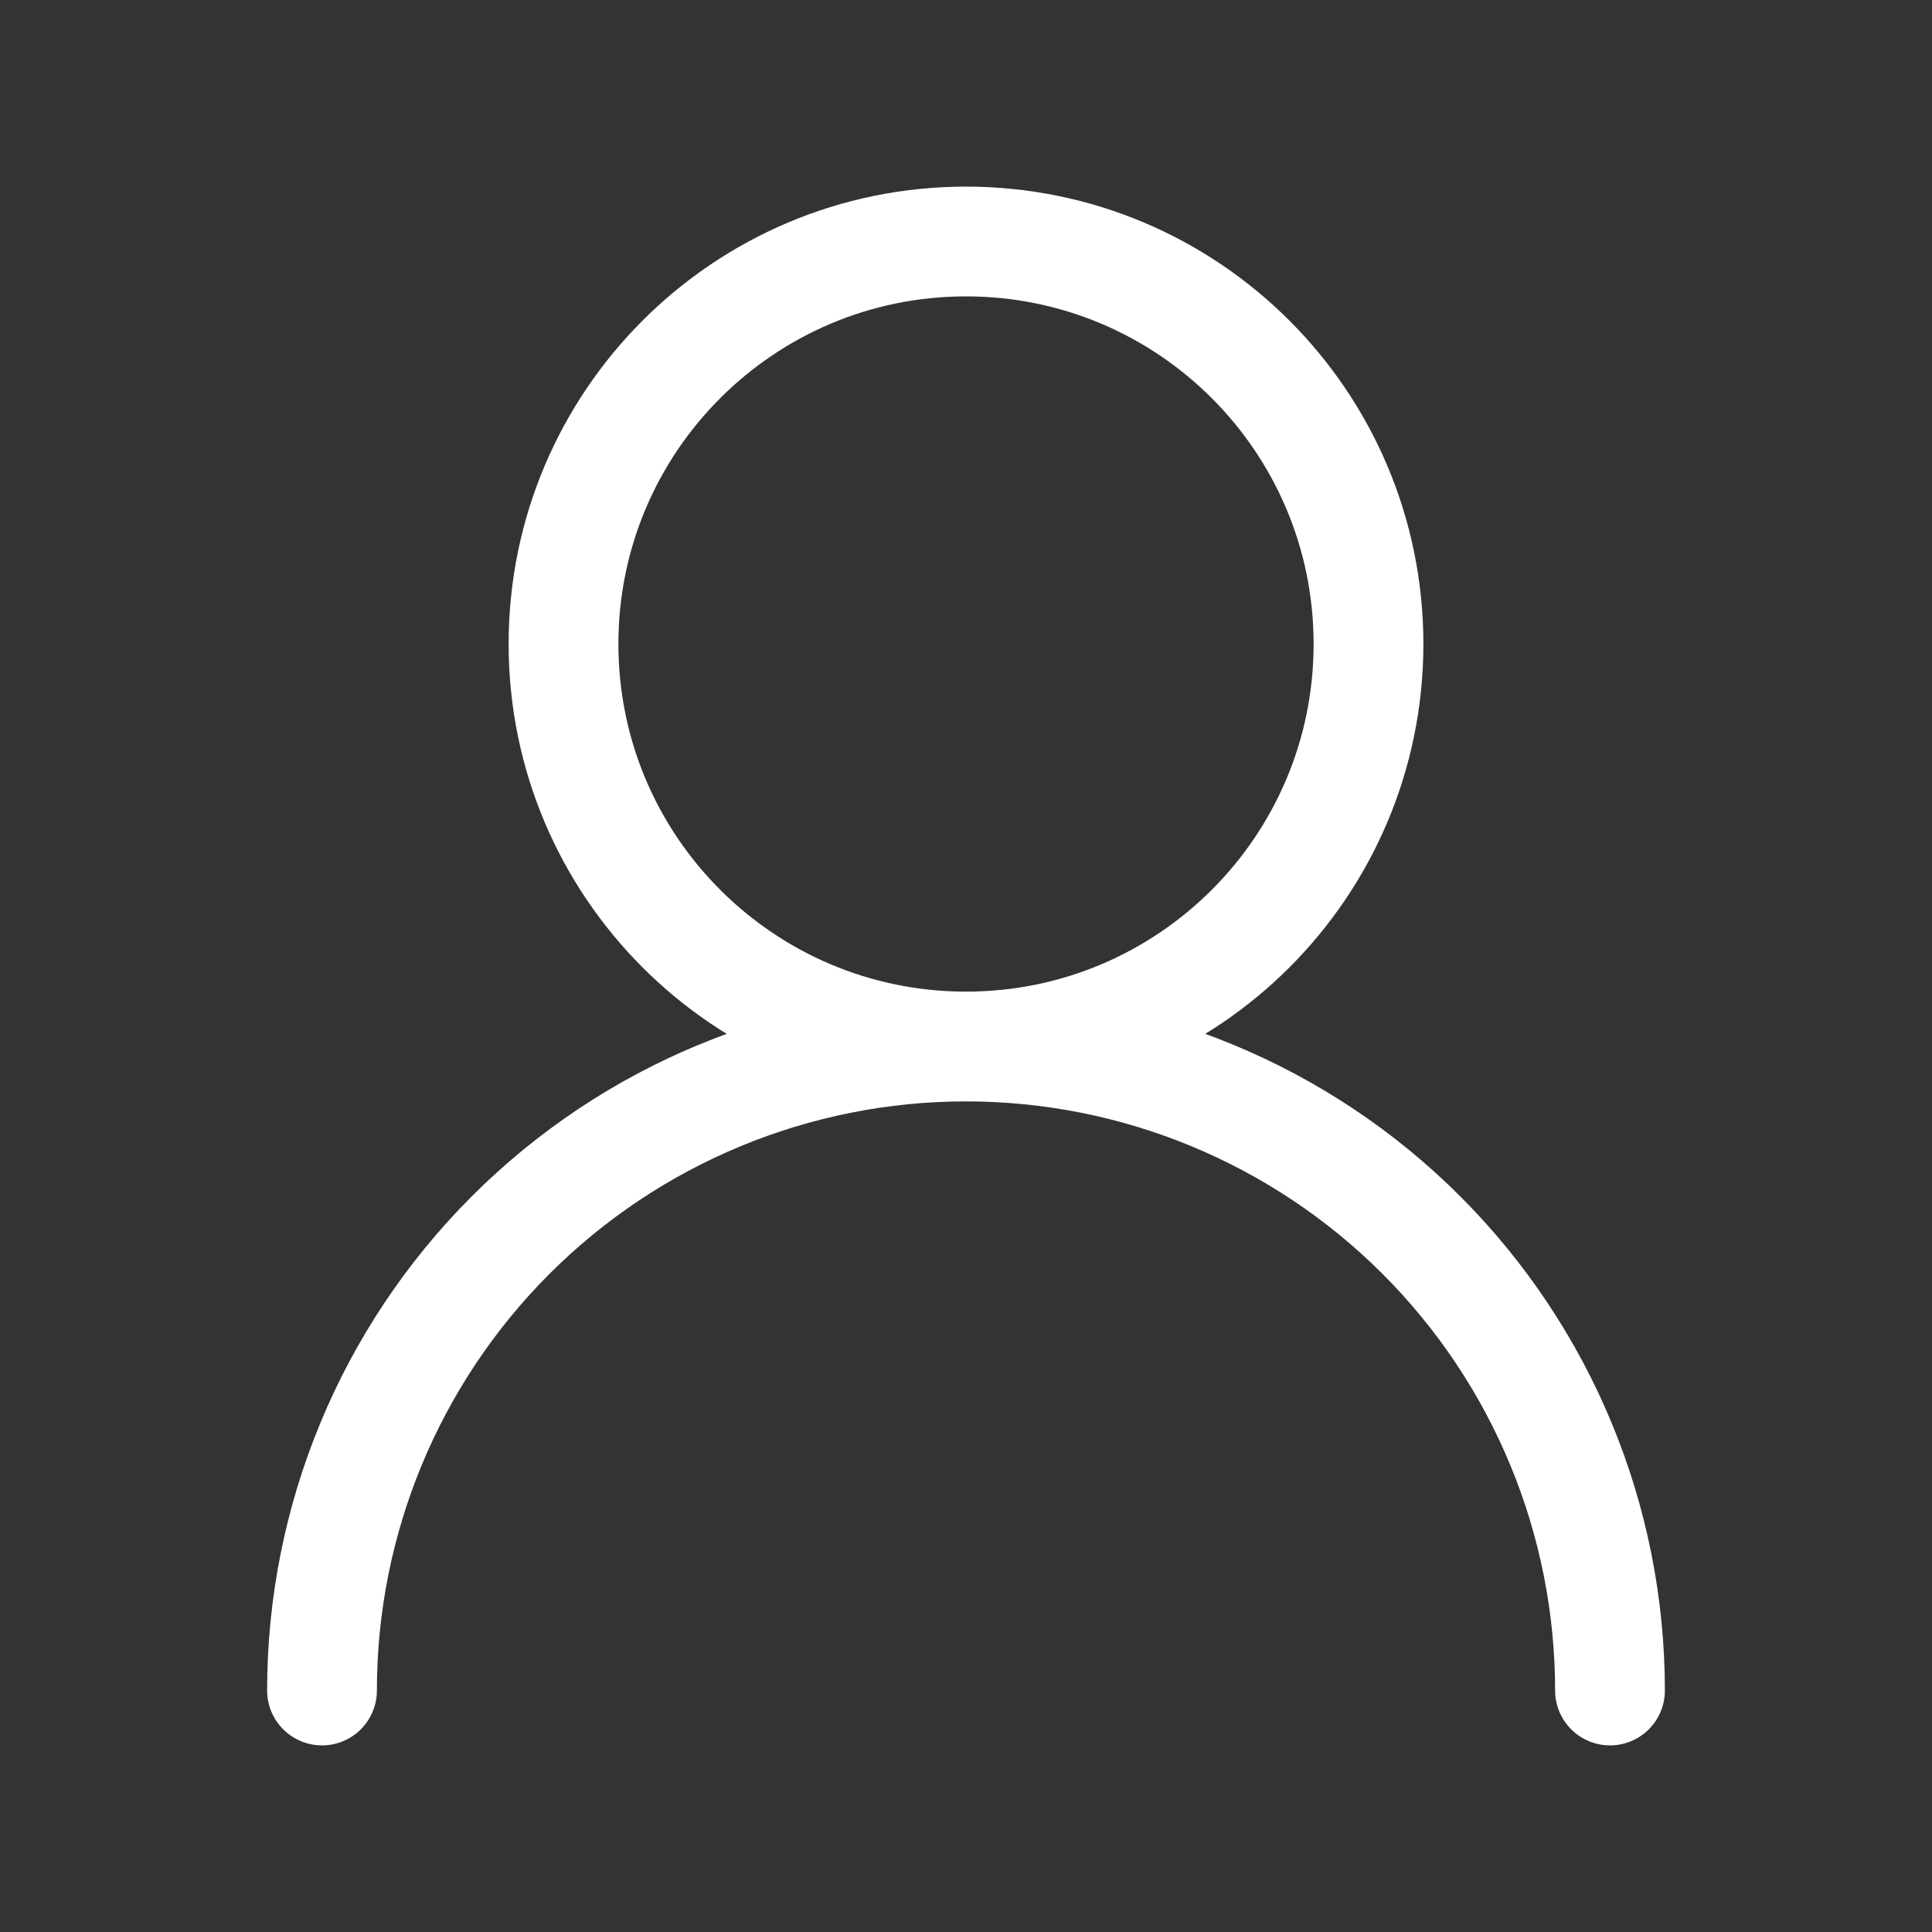 <svg width="88" height="88" viewBox="0 0 88 88" fill="none" xmlns="http://www.w3.org/2000/svg">
<rect x="0" y="0" width="88" height="88" fill="#333333" stroke="none"/>
<path d="M44 47.667C54.125 47.667 62.333 39.459 62.333 29.333C62.333 19.208 54.125 11 44 11C33.875 11 25.667 19.208 25.667 29.333C25.667 39.459 33.875 47.667 44 47.667ZM44 47.667C51.78 47.667 59.241 50.757 64.742 56.258C70.243 61.759 73.333 69.22 73.333 77M44 47.667C36.22 47.667 28.759 50.757 23.258 56.258C17.757 61.759 14.667 69.22 14.667 77" stroke="white" stroke-width="5" stroke-linecap="round" stroke-linejoin="round"/>
</svg>
